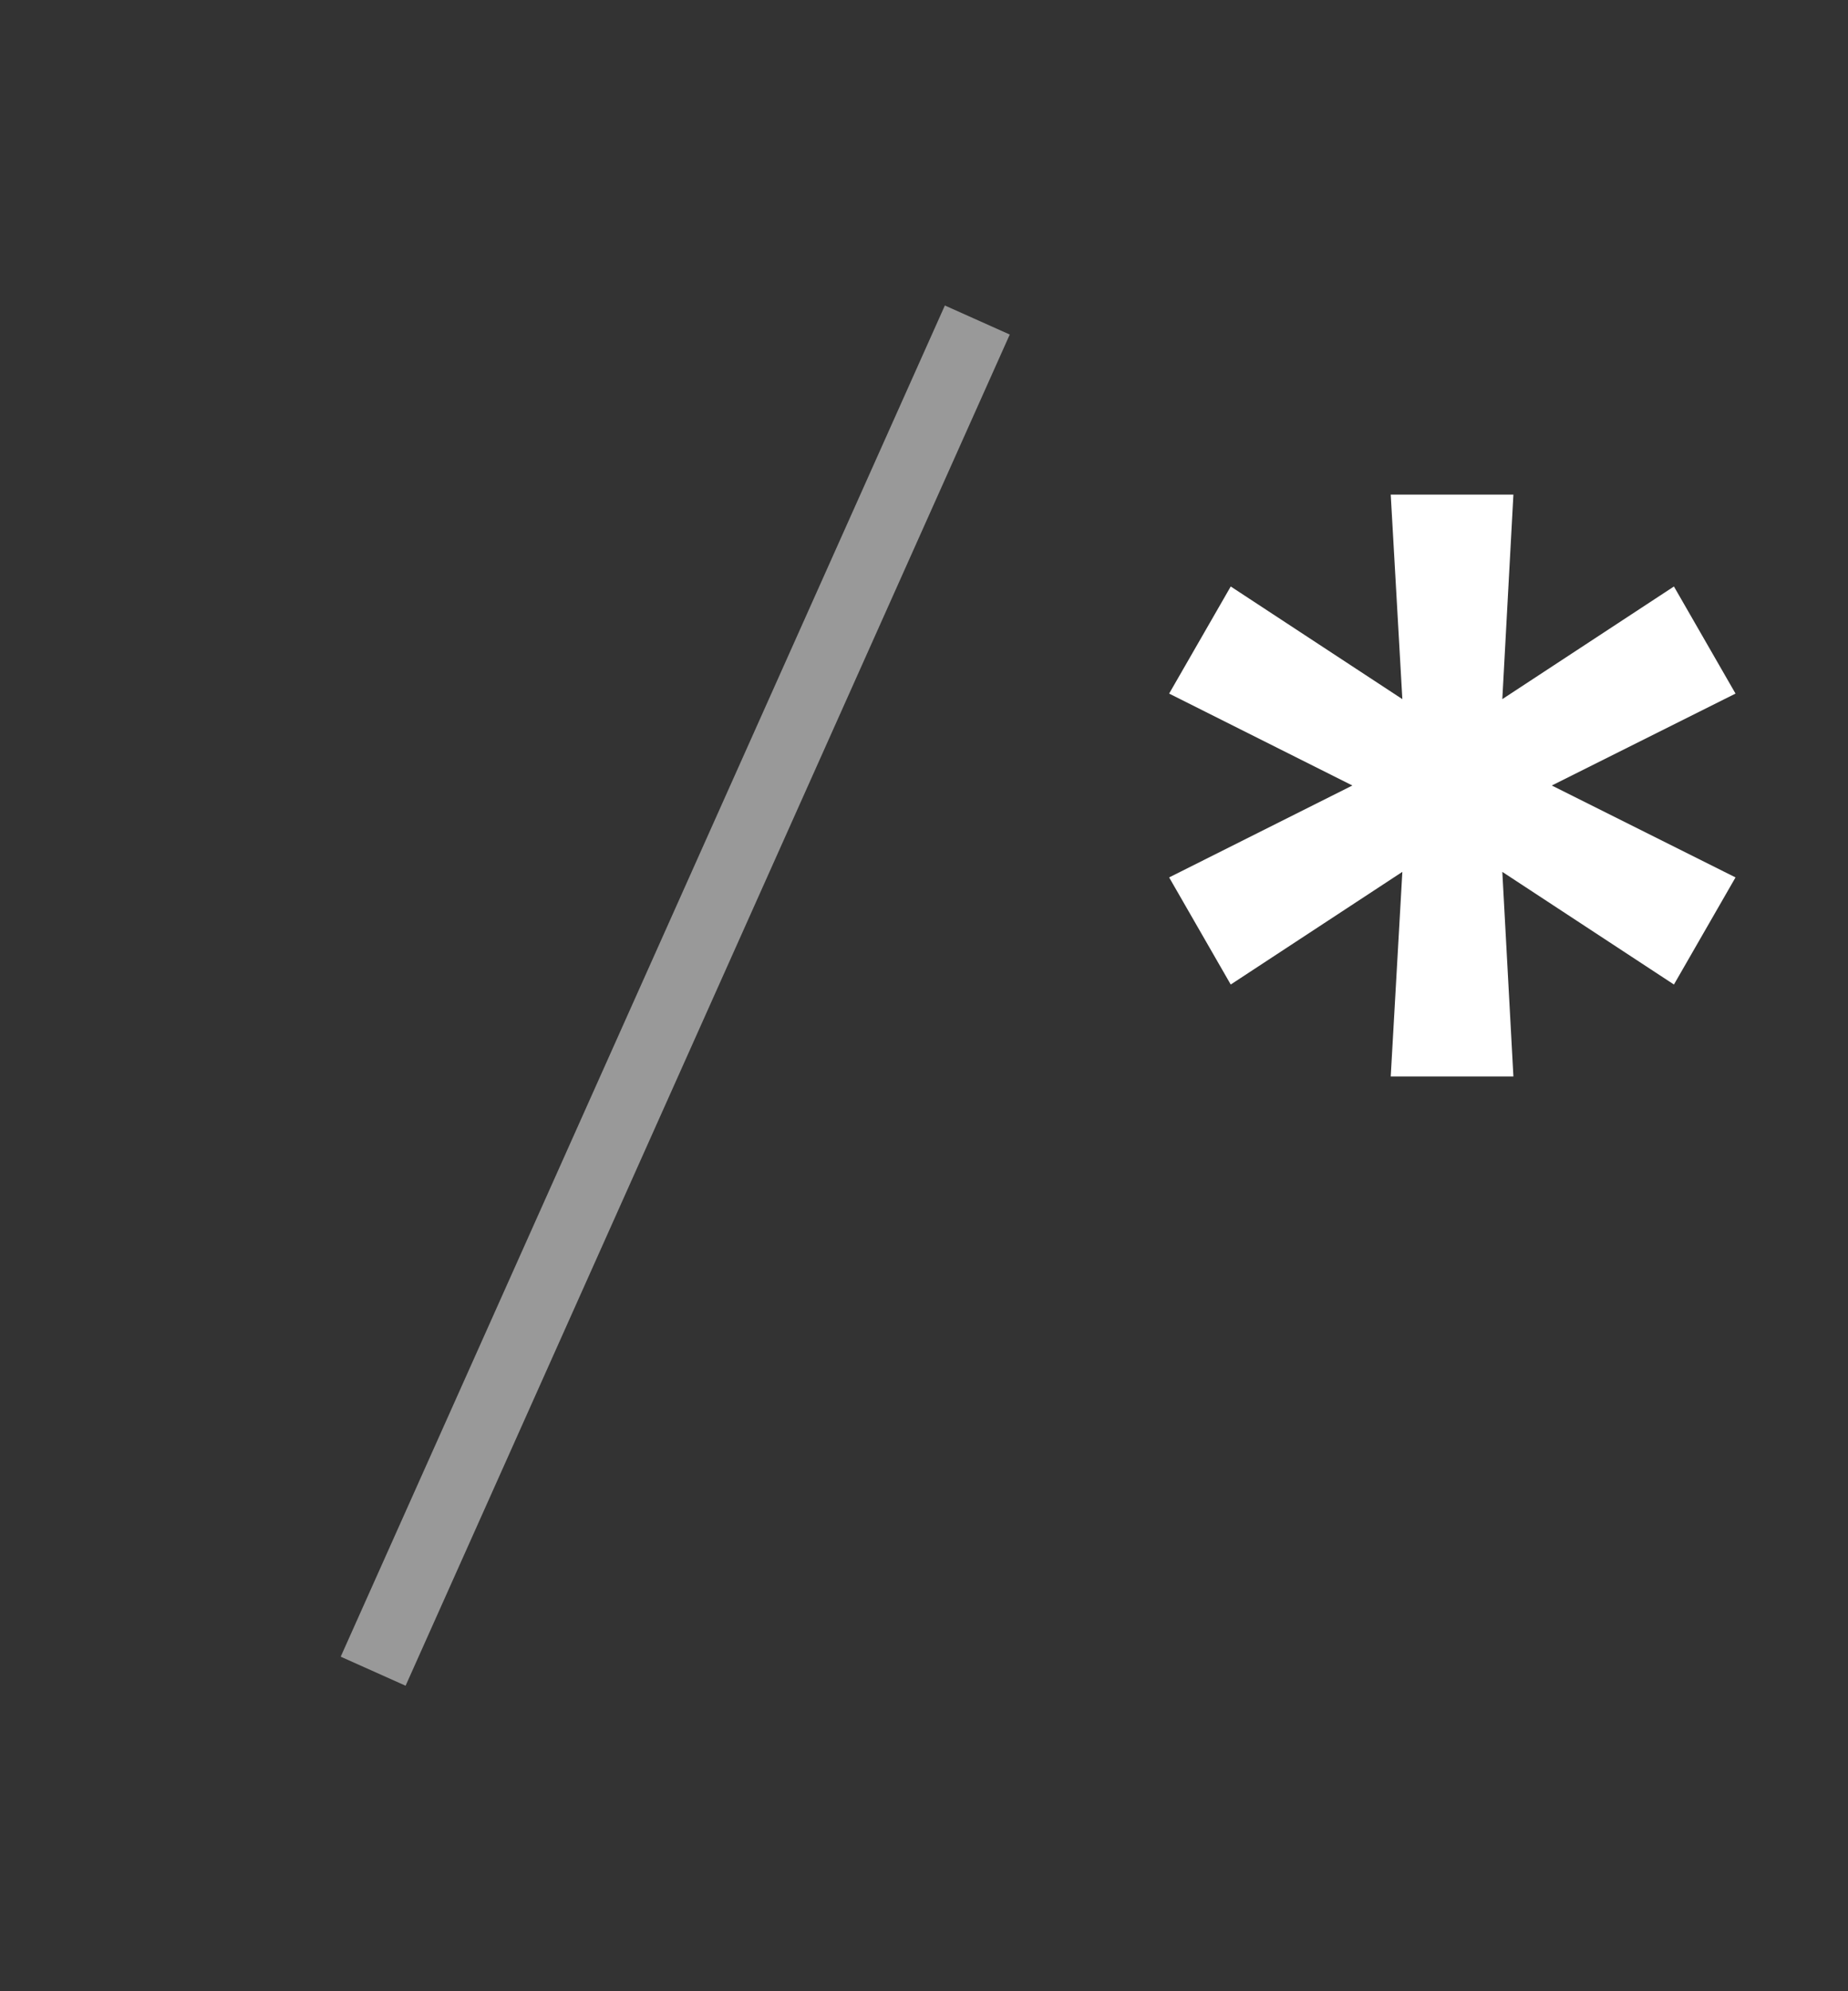 <svg width="52" height="56" viewBox="0 0 52 56" fill="none" xmlns="http://www.w3.org/2000/svg">
<rect x="0" y="0" width="52" height="56" fill="#333333" stroke="none"/>
<path opacity="0.5" d="M27.5 9L10.5 47" stroke="white" stroke-width="2"/>
<path d="M39.133 30.273L39.46 24.52L34.631 27.688L32.898 24.676L38.054 22.091L32.898 19.506L34.631 16.494L39.46 19.662L39.133 13.909H42.585L42.273 19.662L47.102 16.494L48.835 19.506L43.665 22.091L48.835 24.676L47.102 27.688L42.273 24.52L42.585 30.273H39.133Z" fill="white"/>
</svg>
